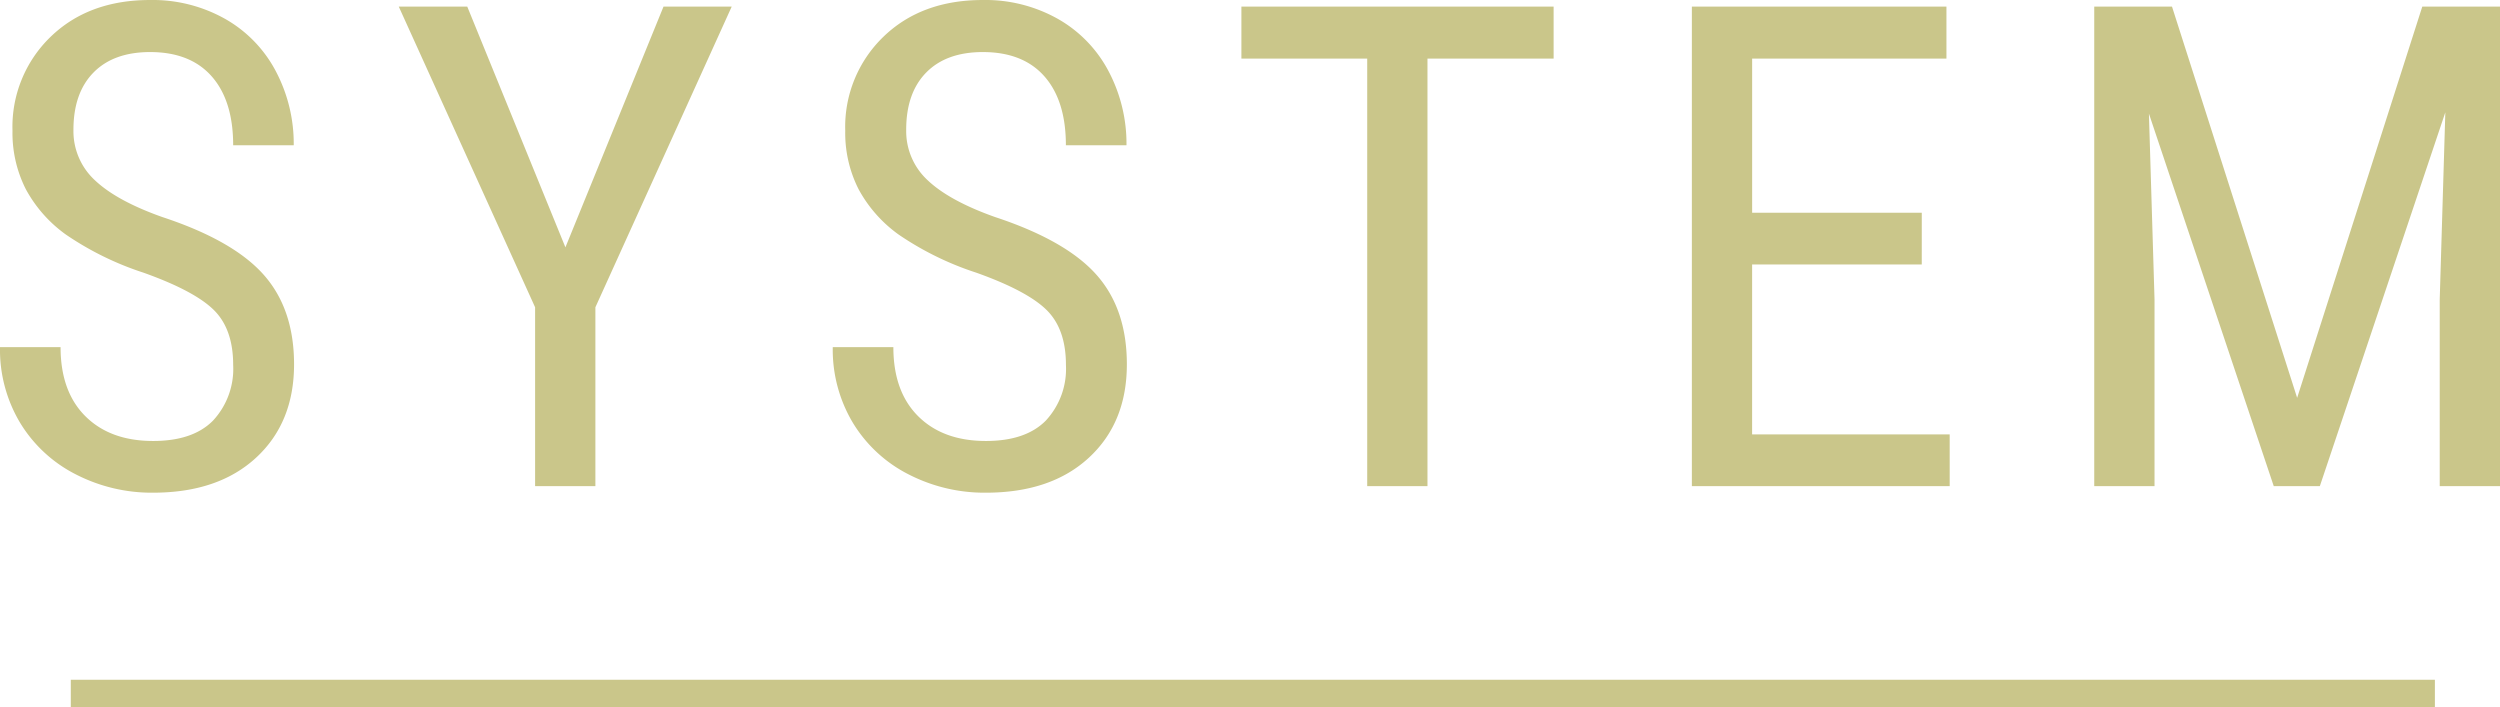 <svg xmlns="http://www.w3.org/2000/svg" width="366.948" height="103.773" viewBox="0 0 366.948 103.773">
  <g id="グループ_6083" data-name="グループ 6083" transform="translate(-2511.109 463.35)">
    <path id="パス_5433" data-name="パス 5433" d="M38.333-17.789q0-5.269-2.852-8.073t-10.3-5.462A44.7,44.7,0,0,1,13.8-36.907a19.76,19.76,0,0,1-5.9-6.671,18.254,18.254,0,0,1-1.958-8.58,18.366,18.366,0,0,1,5.583-13.777q5.583-5.414,14.623-5.414a21.709,21.709,0,0,1,11.021,2.78,18.95,18.95,0,0,1,7.444,7.71,22.781,22.781,0,0,1,2.61,10.828H38.333q0-6.526-3.142-10.1t-9.04-3.577q-5.366,0-8.314,3T14.889-52.3a9.8,9.8,0,0,0,3.19,7.444q3.19,3,9.861,5.366Q38.333-36.062,42.8-31.034t4.471,13.148q0,8.556-5.559,13.7T26.587.967A24.342,24.342,0,0,1,15.251-1.716,20.281,20.281,0,0,1,7.082-9.257,20.914,20.914,0,0,1,4.109-20.4H13q0,6.526,3.65,10.151t9.934,3.625q5.849,0,8.8-3A11.142,11.142,0,0,0,38.333-17.789ZM87.1-35.046,101.5-70.383H111.51L91.5-26.249V0H82.651V-26.249L62.639-70.383H72.693Zm73.467,17.257q0-5.269-2.852-8.073t-10.3-5.462a44.7,44.7,0,0,1-11.384-5.583,19.76,19.76,0,0,1-5.9-6.671,18.254,18.254,0,0,1-1.958-8.58,18.366,18.366,0,0,1,5.583-13.777q5.583-5.414,14.623-5.414a21.709,21.709,0,0,1,11.021,2.78,18.95,18.95,0,0,1,7.444,7.71,22.781,22.781,0,0,1,2.61,10.828h-8.895q0-6.526-3.142-10.1t-9.04-3.577q-5.366,0-8.314,3T137.121-52.3a9.8,9.8,0,0,0,3.19,7.444q3.19,3,9.861,5.366,10.393,3.432,14.865,8.459t4.471,13.148q0,8.556-5.559,13.7T148.819.967a24.342,24.342,0,0,1-11.336-2.683,20.281,20.281,0,0,1-8.169-7.541A20.914,20.914,0,0,1,126.341-20.4h8.895q0,6.526,3.65,10.151t9.934,3.625q5.849,0,8.8-3A11.142,11.142,0,0,0,160.566-17.789Zm71.582-44.956H213.633V0h-8.846V-62.745H186.321v-7.638h45.826Zm54.034,30.212h-24.9V-7.589h29V0H252.44V-70.383h37.367v7.638H261.287v22.623h24.9Zm36.729-37.85,18.369,57.428,18.369-57.428h11.408V0H362.21V-27.409l.822-27.457L344.615,0h-6.768L319.526-54.672l.822,27.264V0H311.5V-70.383Z" transform="translate(2507 -392)" fill="#cac68a"/>
    <line id="線_24" data-name="線 24" x2="347" transform="translate(2521.5 -361.576)" fill="none" stroke="#cac68a" stroke-width="4"/>
  </g>
</svg>
